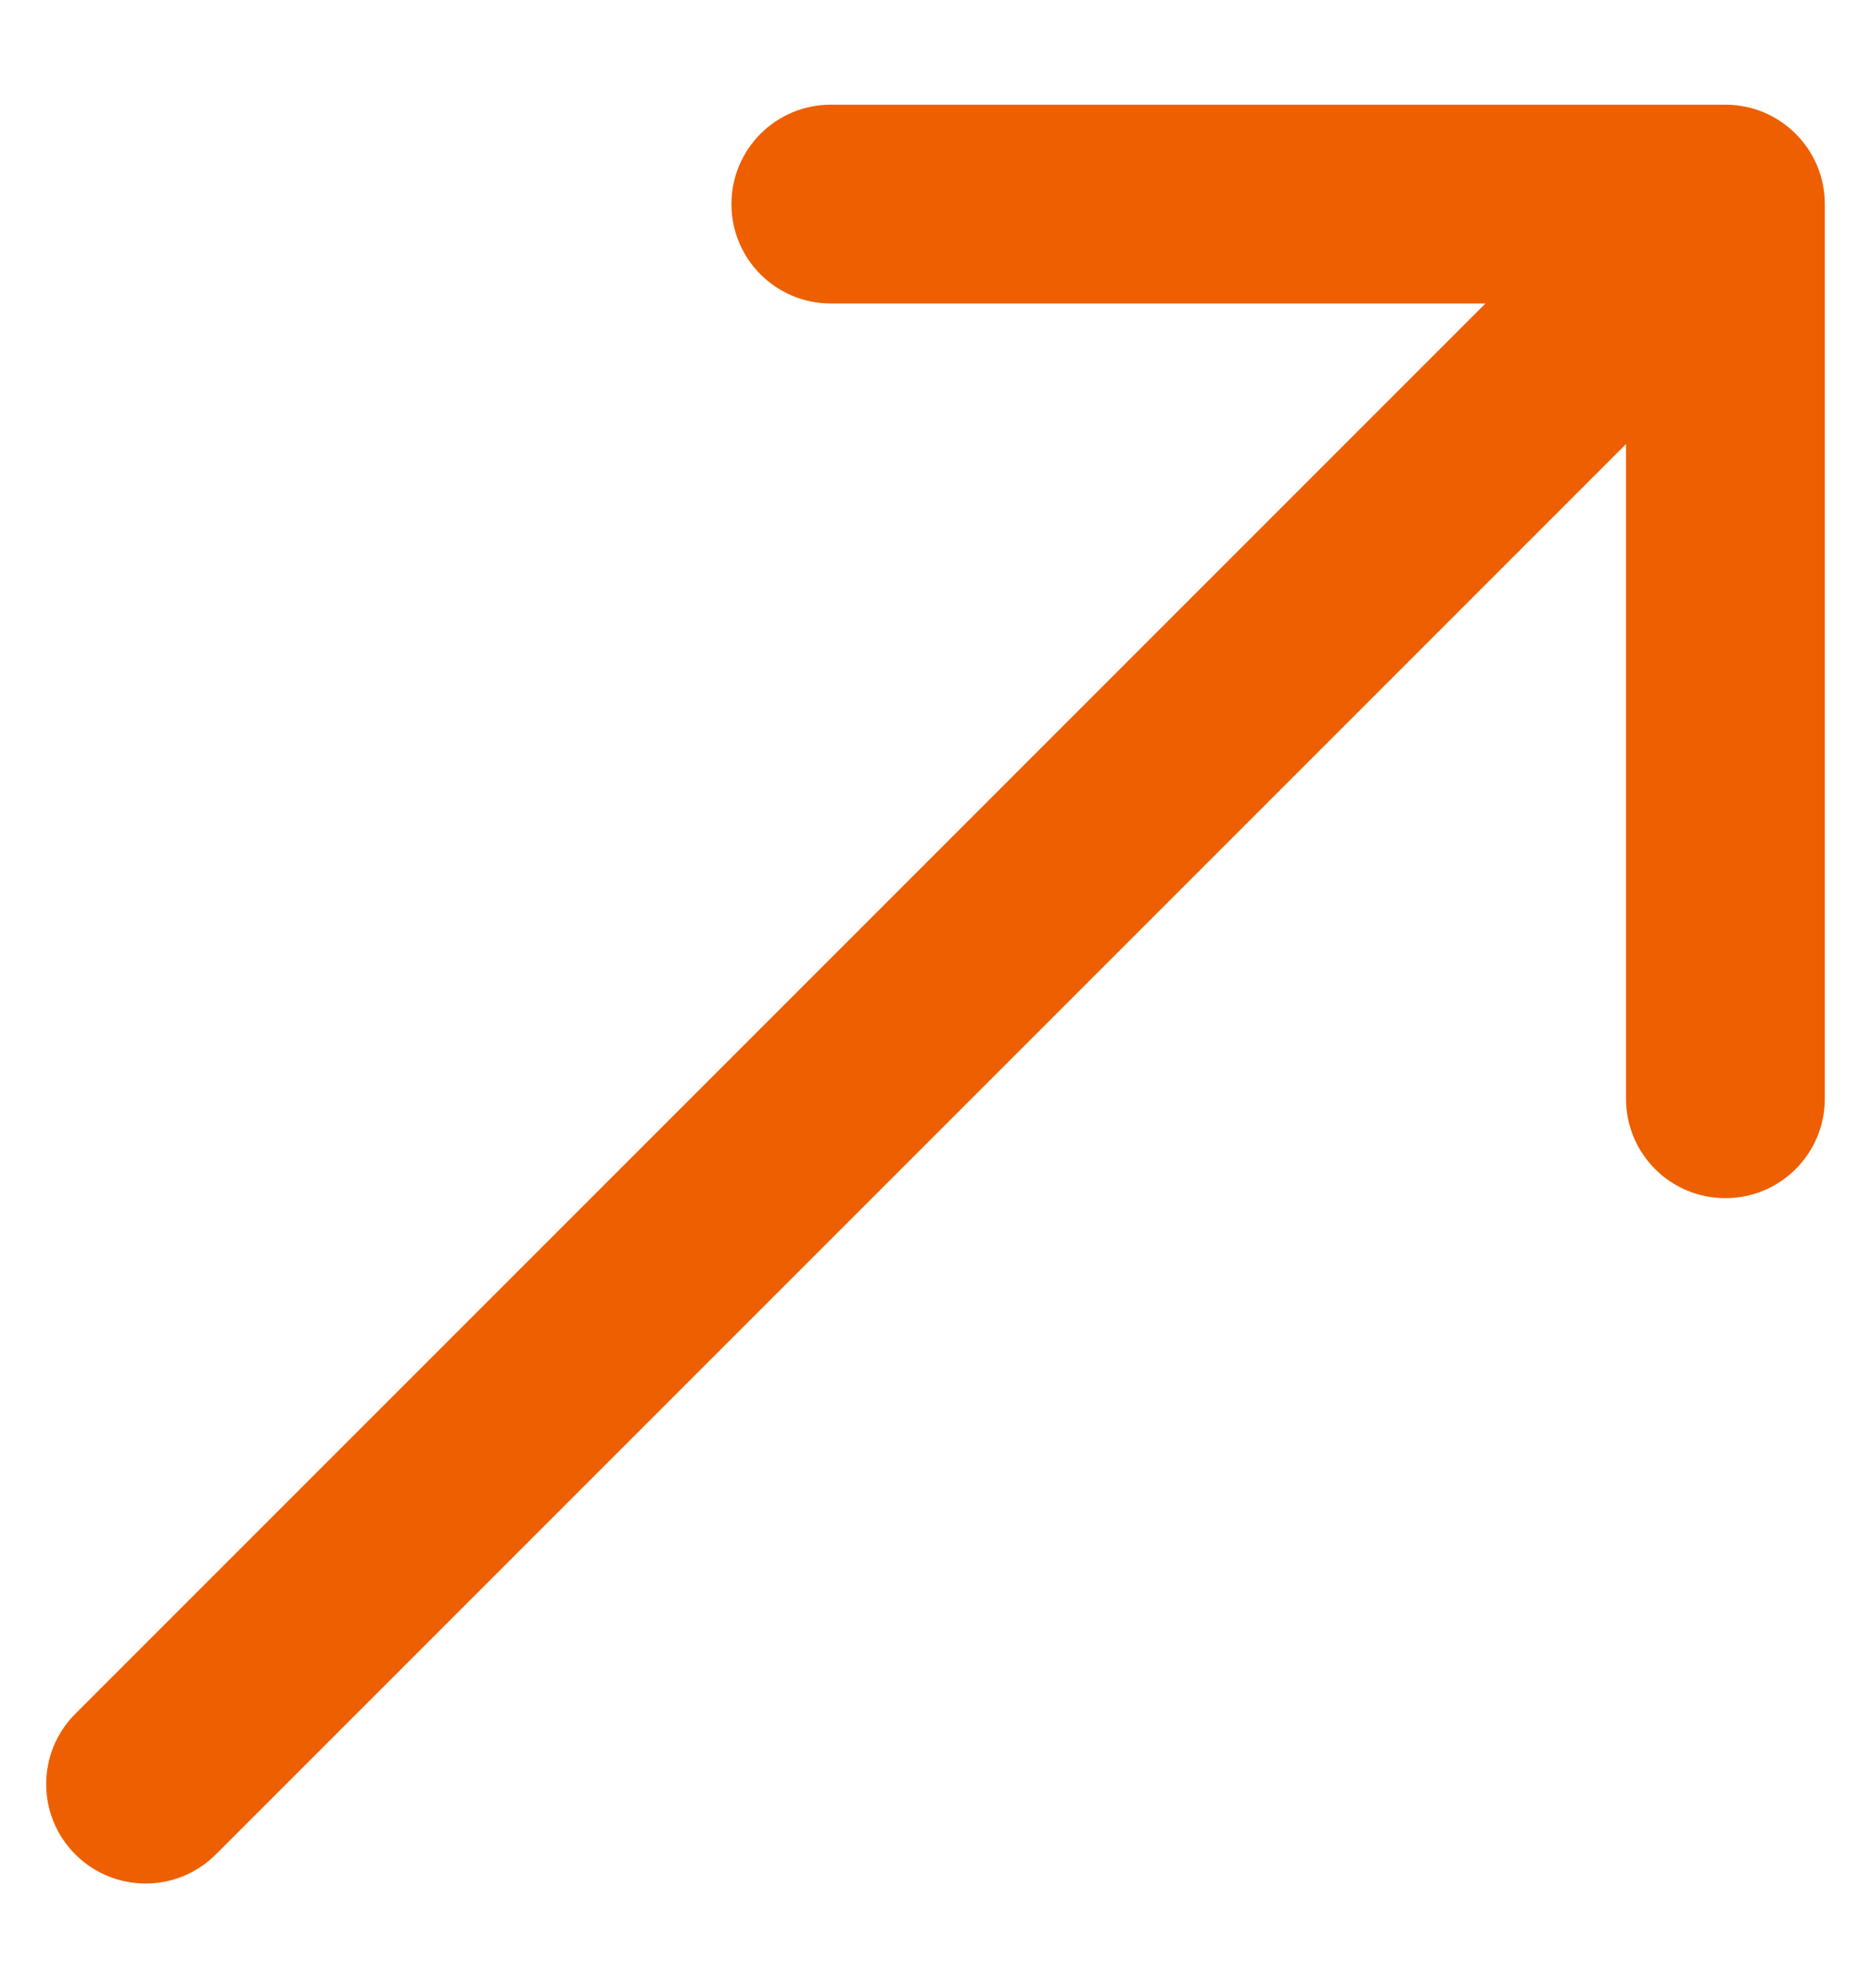 <?xml version="1.0" encoding="UTF-8"?> <svg xmlns="http://www.w3.org/2000/svg" width="16" height="17" viewBox="0 0 16 17" fill="none"><path d="M0.644 14.654C0.312 14.986 0.312 15.524 0.644 15.856C0.976 16.188 1.514 16.188 1.846 15.856L0.644 14.654ZM15.605 1.745C15.605 1.276 15.224 0.895 14.755 0.895L7.105 0.895C6.635 0.895 6.255 1.276 6.255 1.745C6.255 2.215 6.635 2.595 7.105 2.595L13.905 2.595L13.905 9.395C13.905 9.865 14.285 10.245 14.755 10.245C15.224 10.245 15.605 9.865 15.605 9.395L15.605 1.745ZM1.846 15.856L15.356 2.346L14.154 1.144L0.644 14.654L1.846 15.856Z" fill="#EE5F01"></path></svg> 